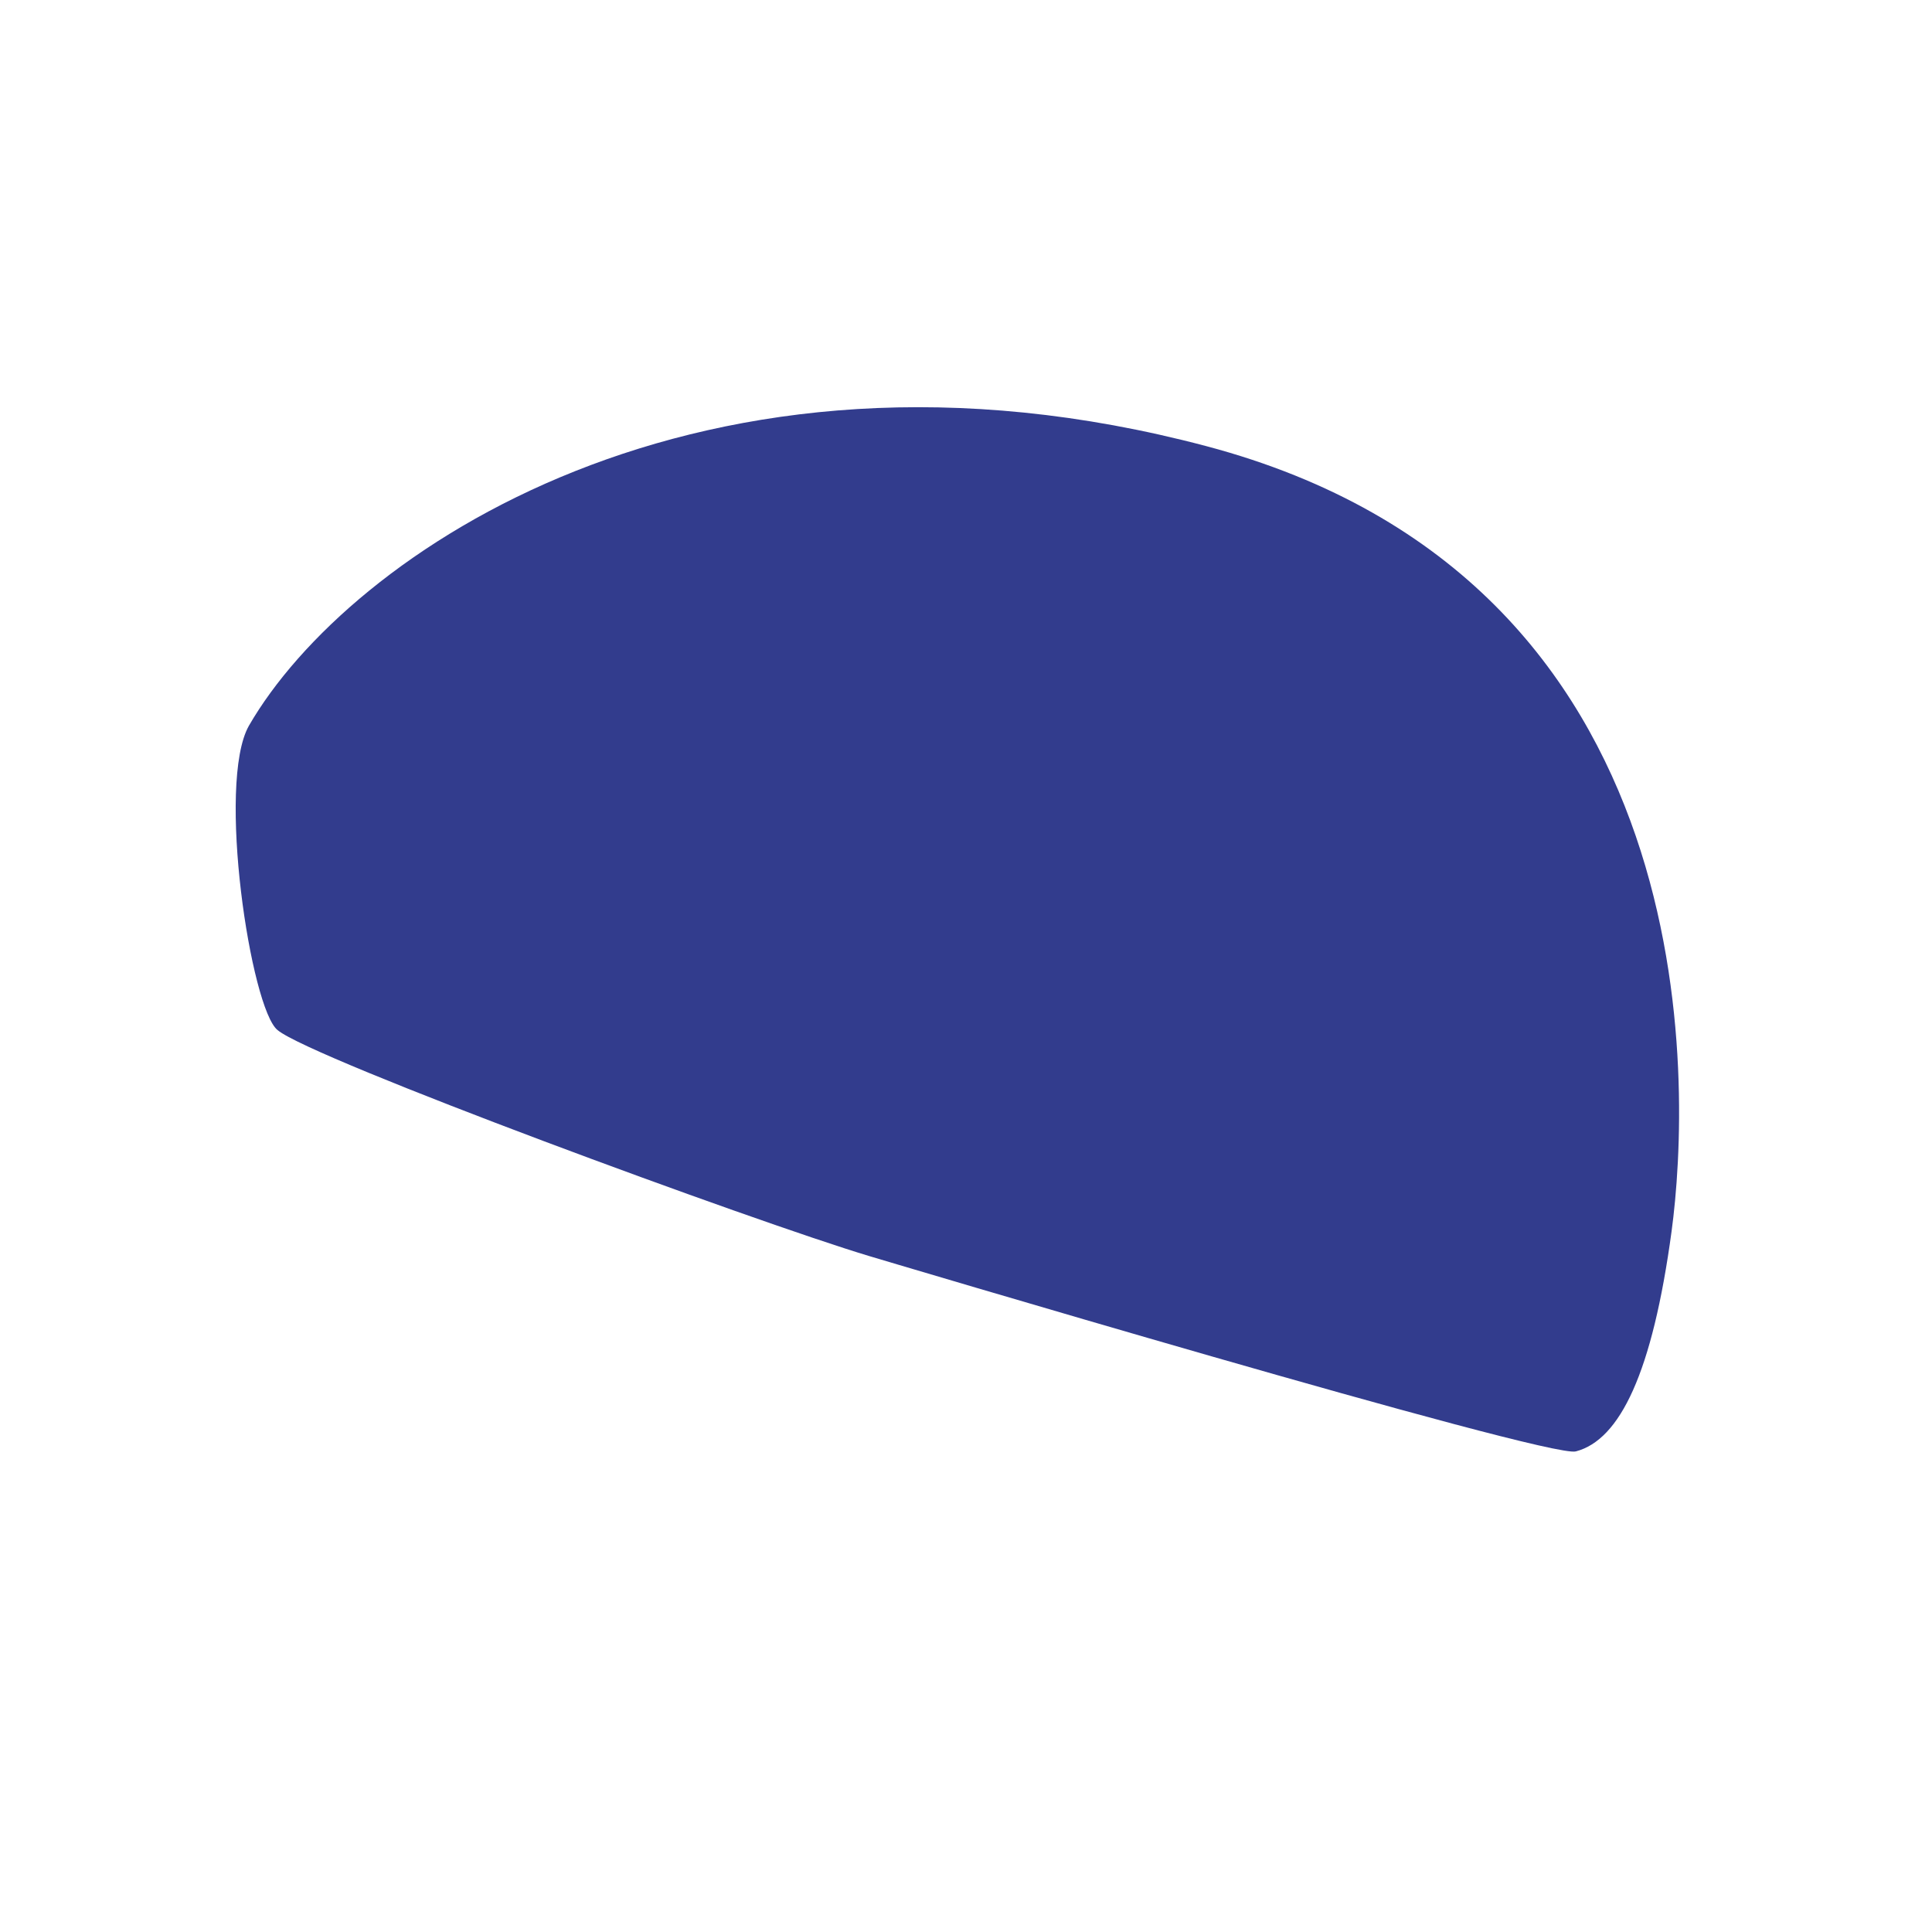 <?xml version="1.0" encoding="utf-8"?>
<!-- Generator: Adobe Illustrator 25.1.0, SVG Export Plug-In . SVG Version: 6.00 Build 0)  -->
<svg version="1.1" id="Capa_1" xmlns="http://www.w3.org/2000/svg" xmlns:xlink="http://www.w3.org/1999/xlink" x="0px" y="0px"
	 viewBox="0 0 100.9 100.9" style="enable-background:new 0 0 100.9 100.9;" xml:space="preserve">
<style type="text/css">
	.st0{fill:#323C8D;}
</style>
<path class="st0" d="M45.4,65.6c0,0,35.5,10.6,36.9,10.2c2.3-0.6,4-4.1,5-11.5s2.1-34-24.3-41s-44.8,5.6-50,14.6
	c-1.7,3,0.1,14.8,1.5,15.9C16.3,55.3,39.4,63.8,45.4,65.6z"/>
</svg>
